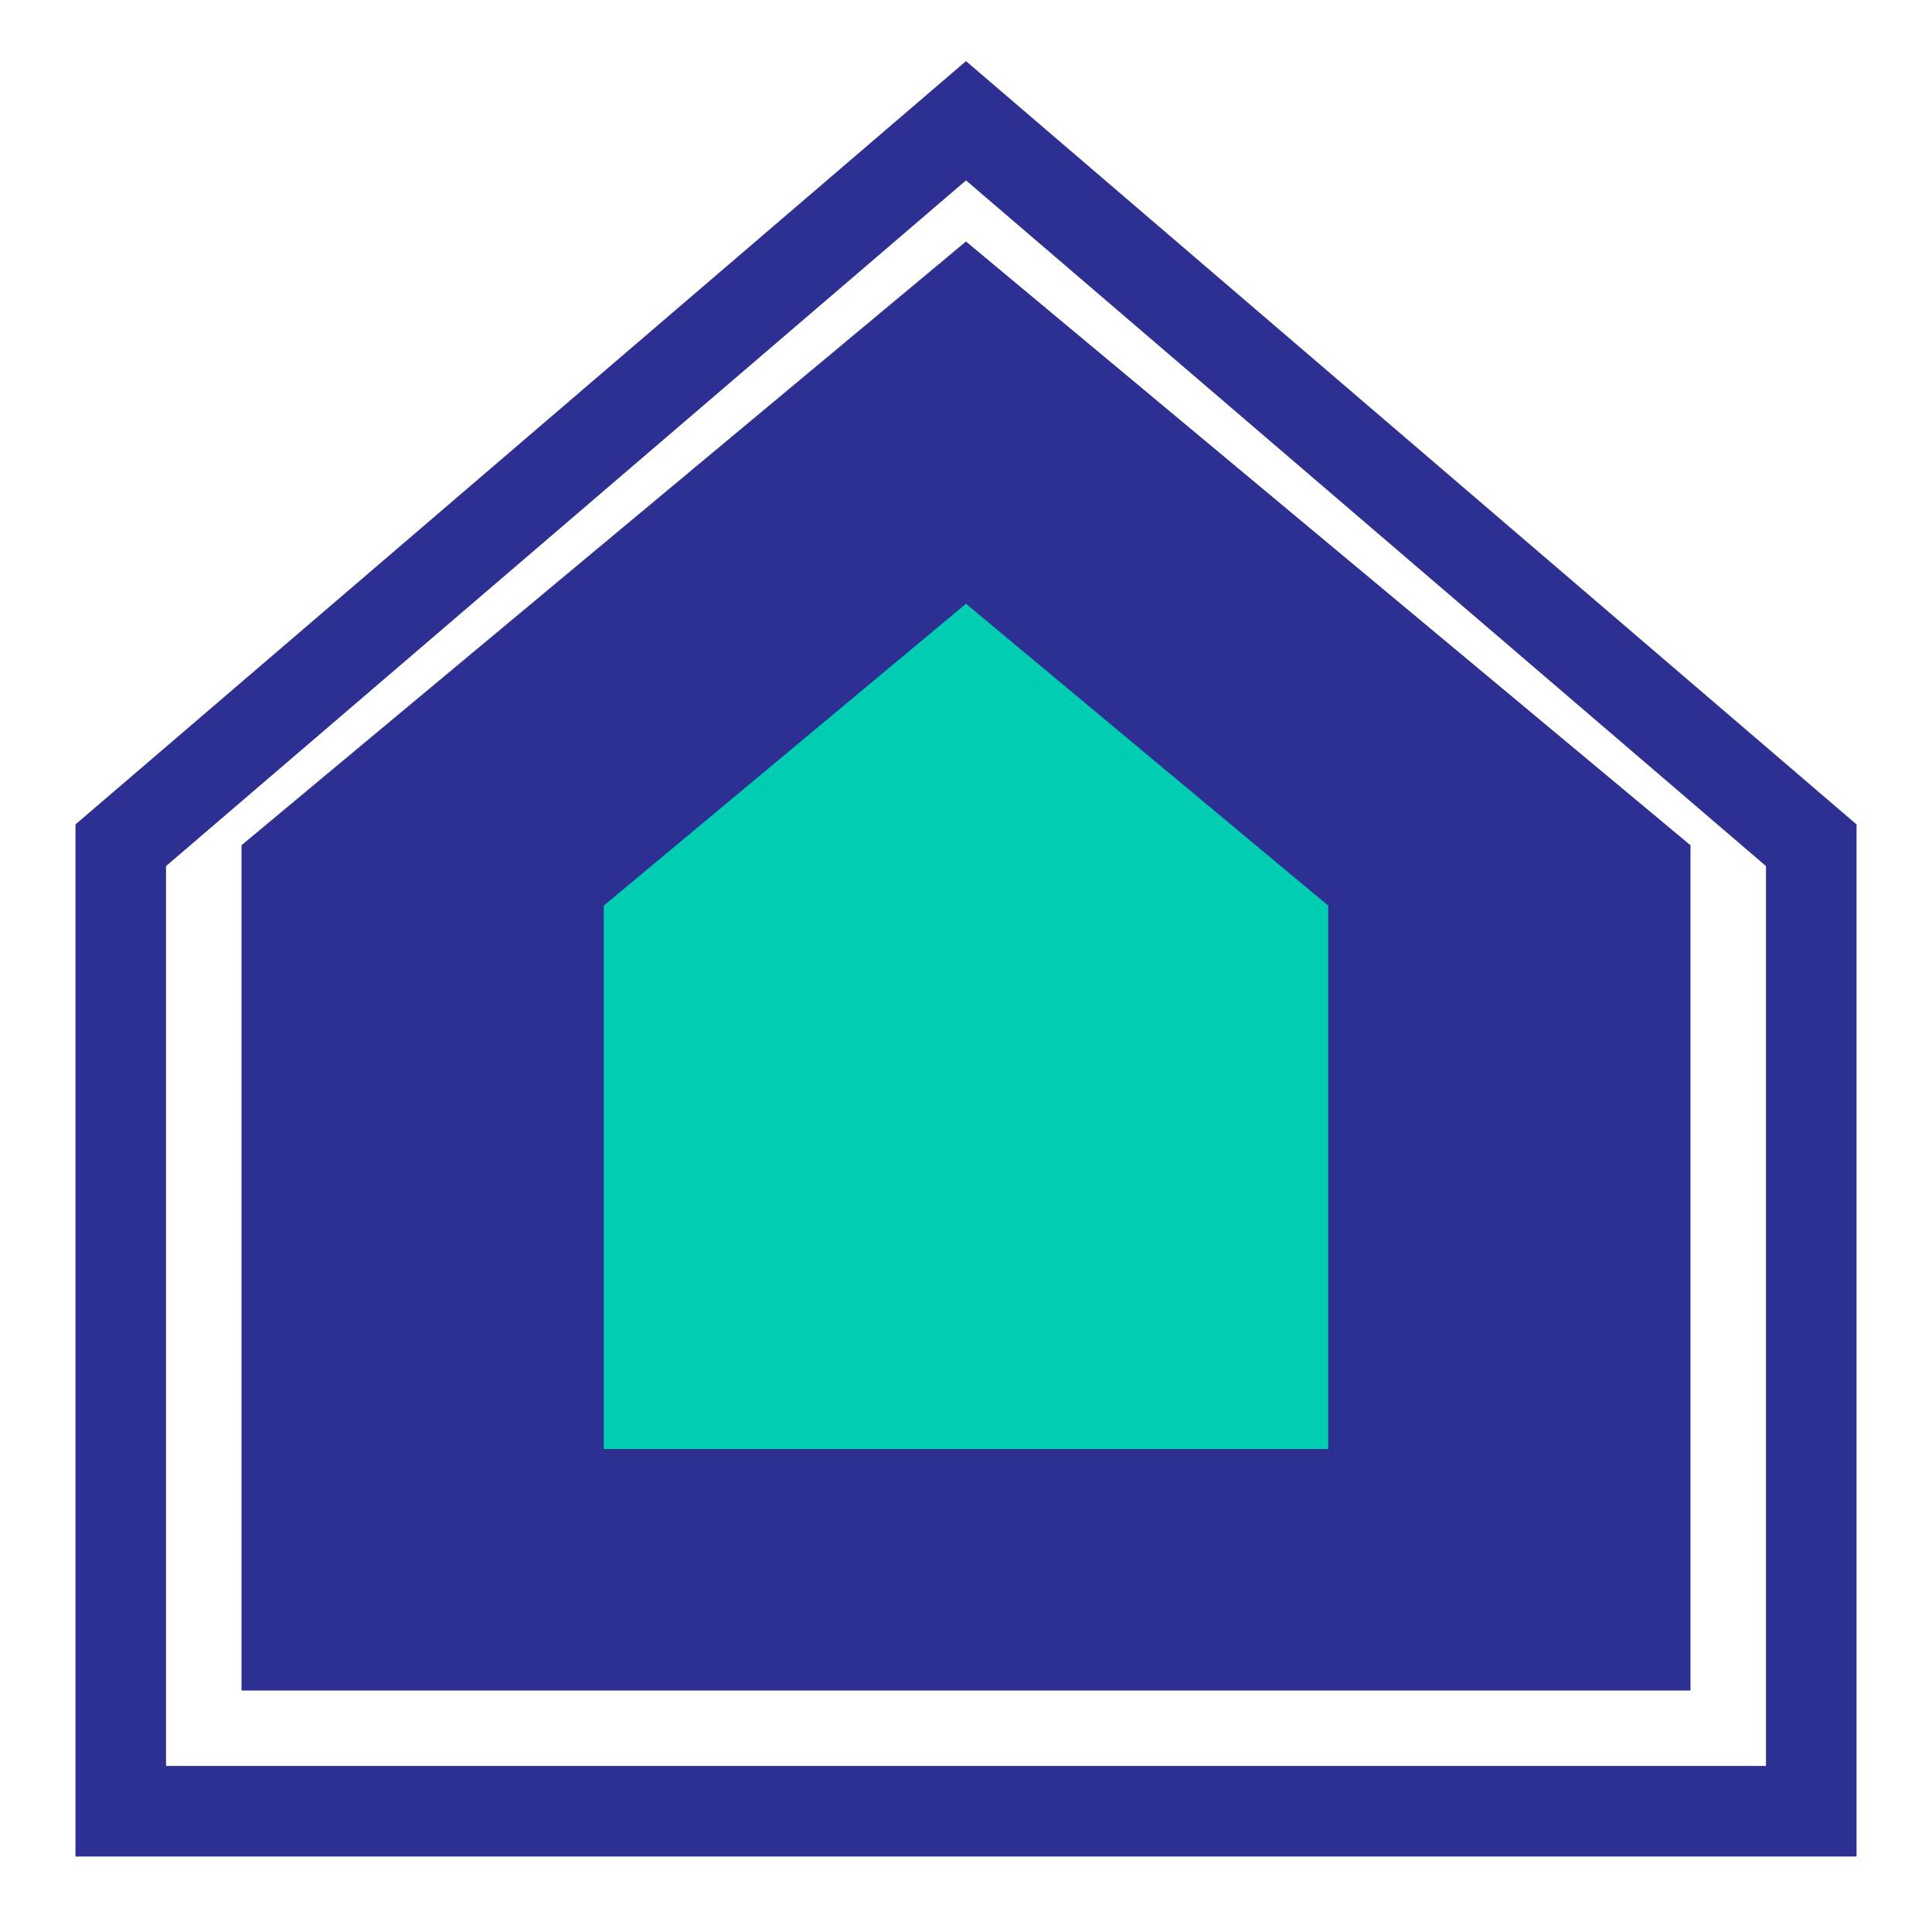 <?xml version="1.0" encoding="UTF-8"?>
<svg width="32" height="32" viewBox="0 0 32 32" fill="none" xmlns="http://www.w3.org/2000/svg">
  <!-- Casa estilizada para favicon -->
  <path d="M16 4L4 14V28H28V14L16 4Z" fill="#2D2F92"/>
  <path d="M16 10L10 15V24H22V15L16 10Z" fill="#00CDB2"/>
  <path d="M16 2L2 14V30H30V14L16 2Z" stroke="#2D2F92" stroke-width="1.5" fill="none"/>
</svg>